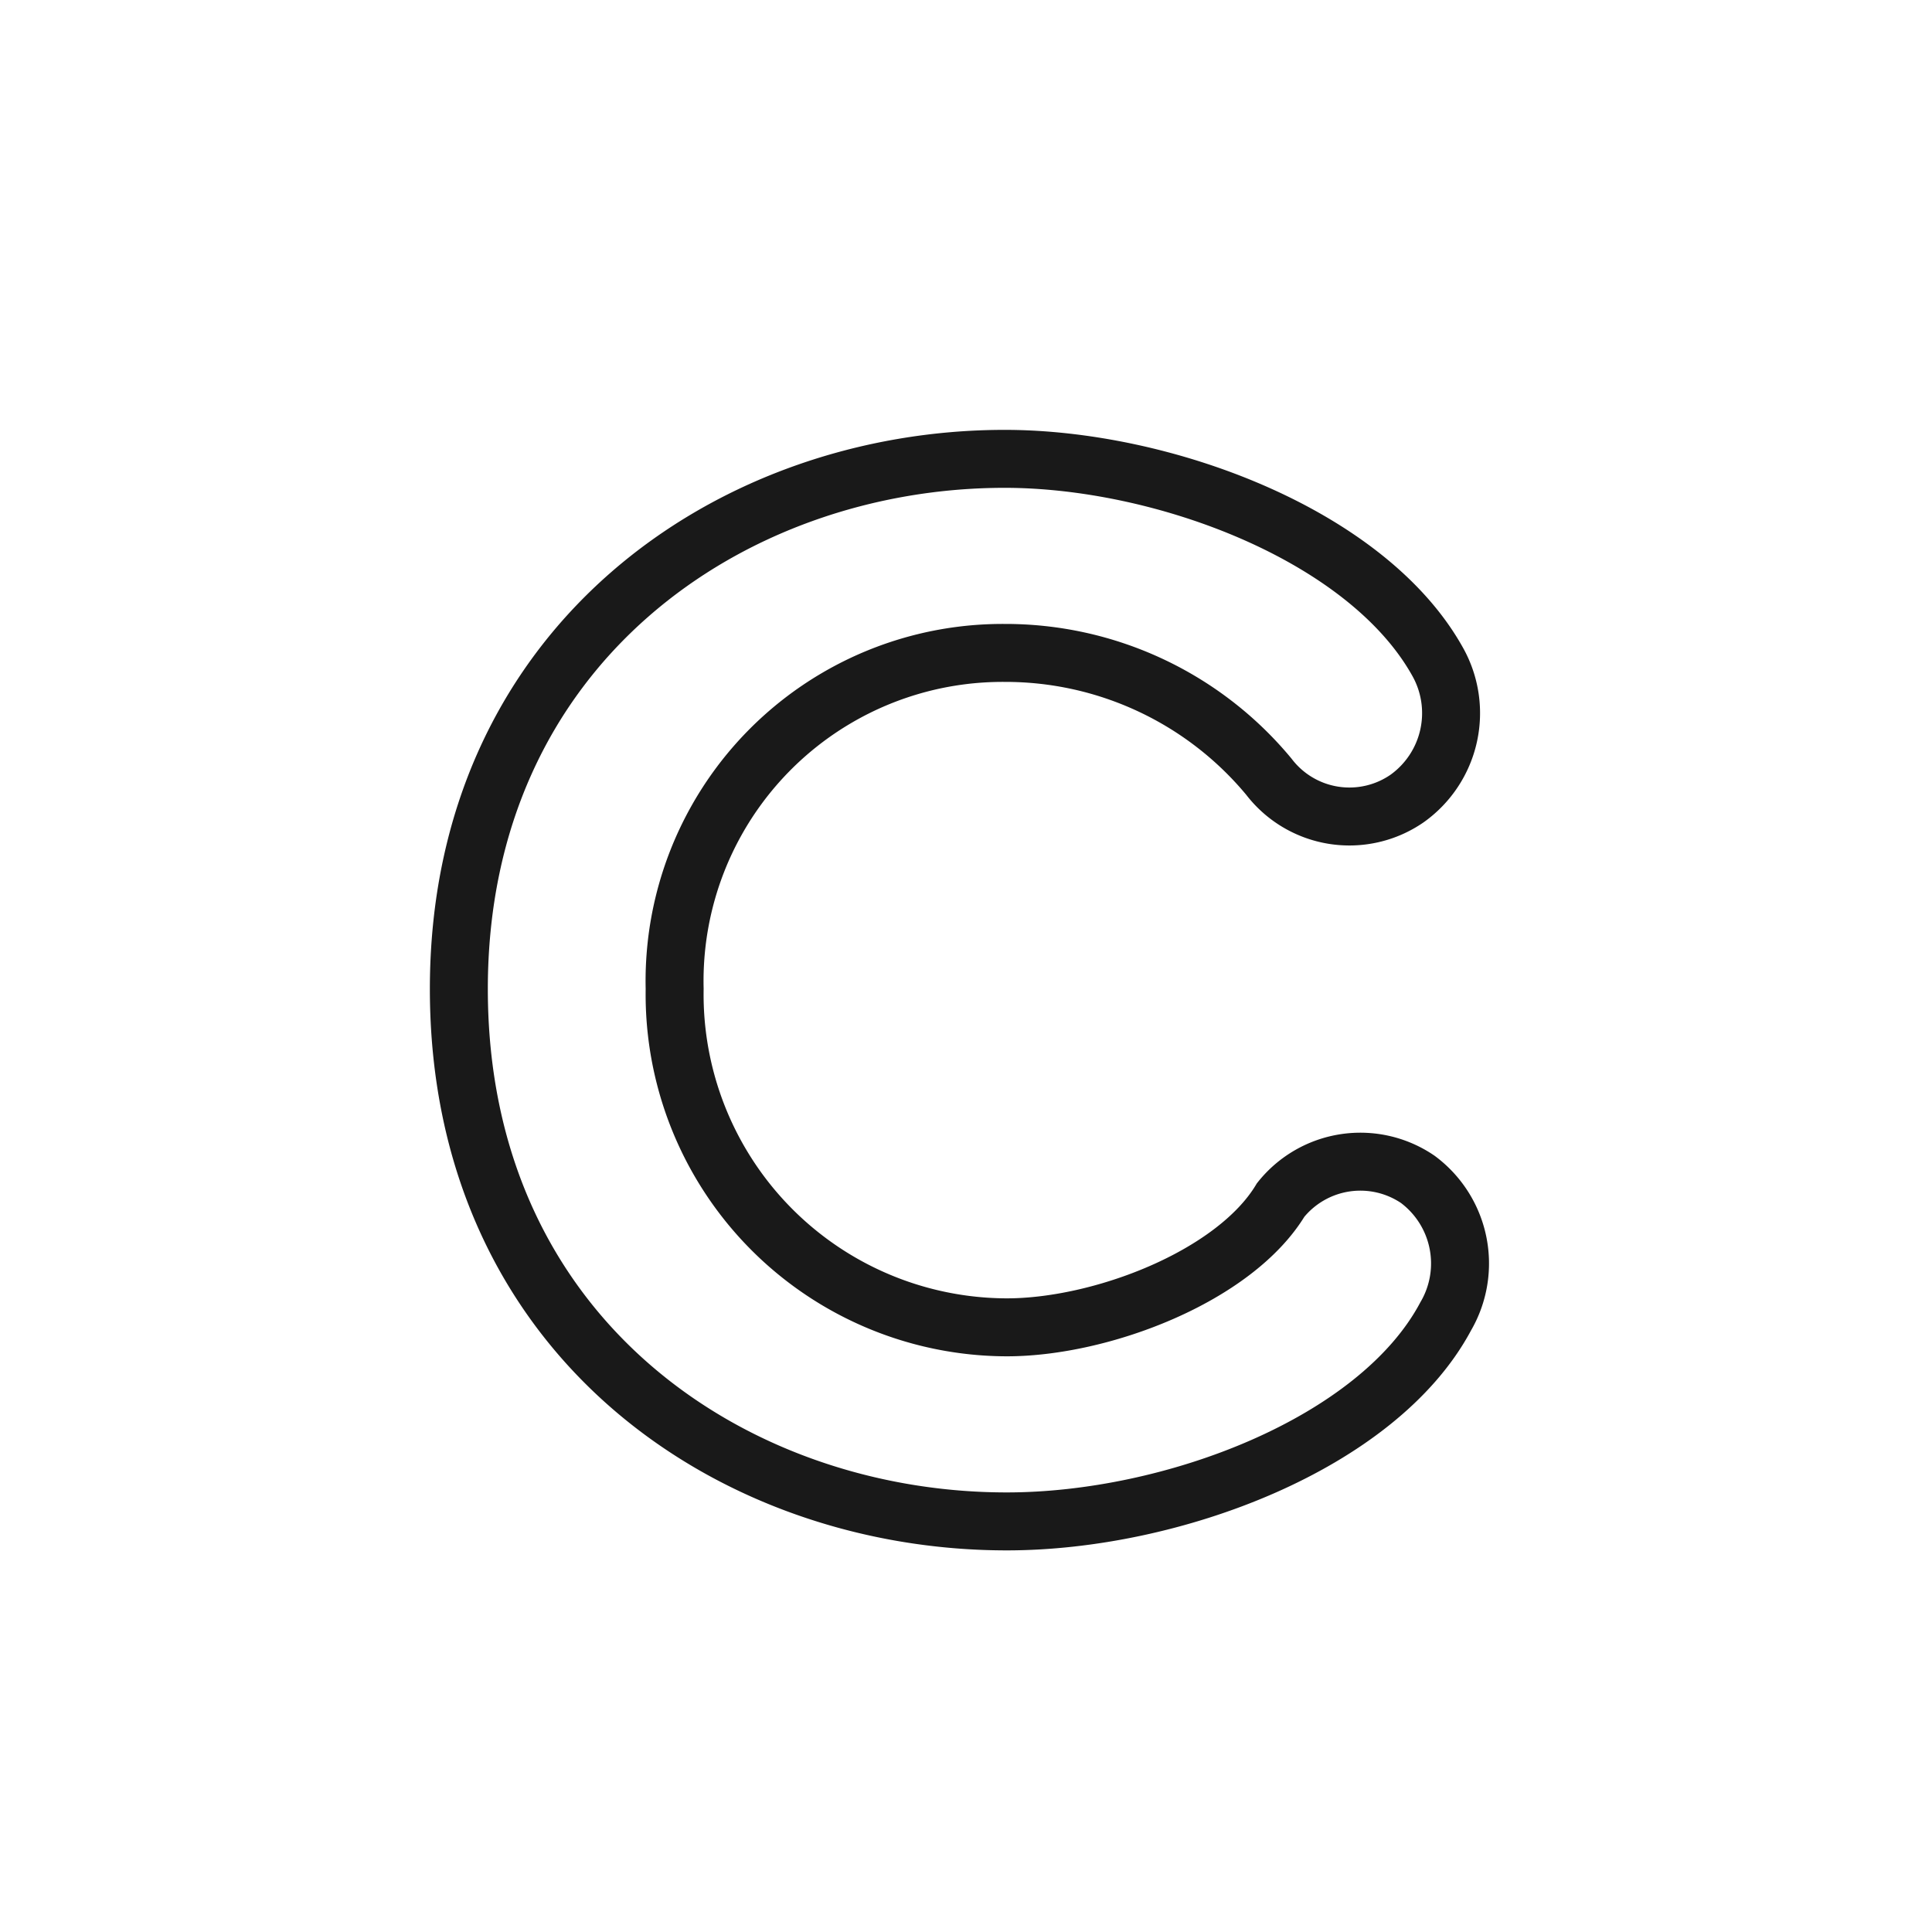 <svg xmlns="http://www.w3.org/2000/svg" width="40" height="40" viewBox="0 0 40 40">
  <g id="icon_cert" transform="translate(8 10)" opacity="0.9" style="isolation: isolate">
    <rect id="사각형_3005" data-name="사각형 3005" width="40" height="40" transform="translate(-8 -10)" fill="none"/>
    <path id="패스_26612" data-name="패스 26612" d="M283.106,12.167c0-7.107,5.621-10.975,11.3-10.975,3.29,0,7.5,1.582,8.961,4.194a2.172,2.172,0,0,1-.628,2.838,2.1,2.1,0,0,1-2.863-.452A7.084,7.084,0,0,0,294.4,5.21a6.792,6.792,0,0,0-6.826,6.956,6.893,6.893,0,0,0,6.876,7.007c1.959,0,4.717-1.055,5.671-2.637a2.113,2.113,0,0,1,2.838-.427,2.17,2.17,0,0,1,.578,2.838c-1.406,2.637-5.671,4.244-9.086,4.244C288.777,23.192,283.106,19.375,283.106,12.167Z" transform="translate(-281.606 -1.692)" fill="none" stroke="#000" stroke-width="1.2"/>
  </g>
</svg>
